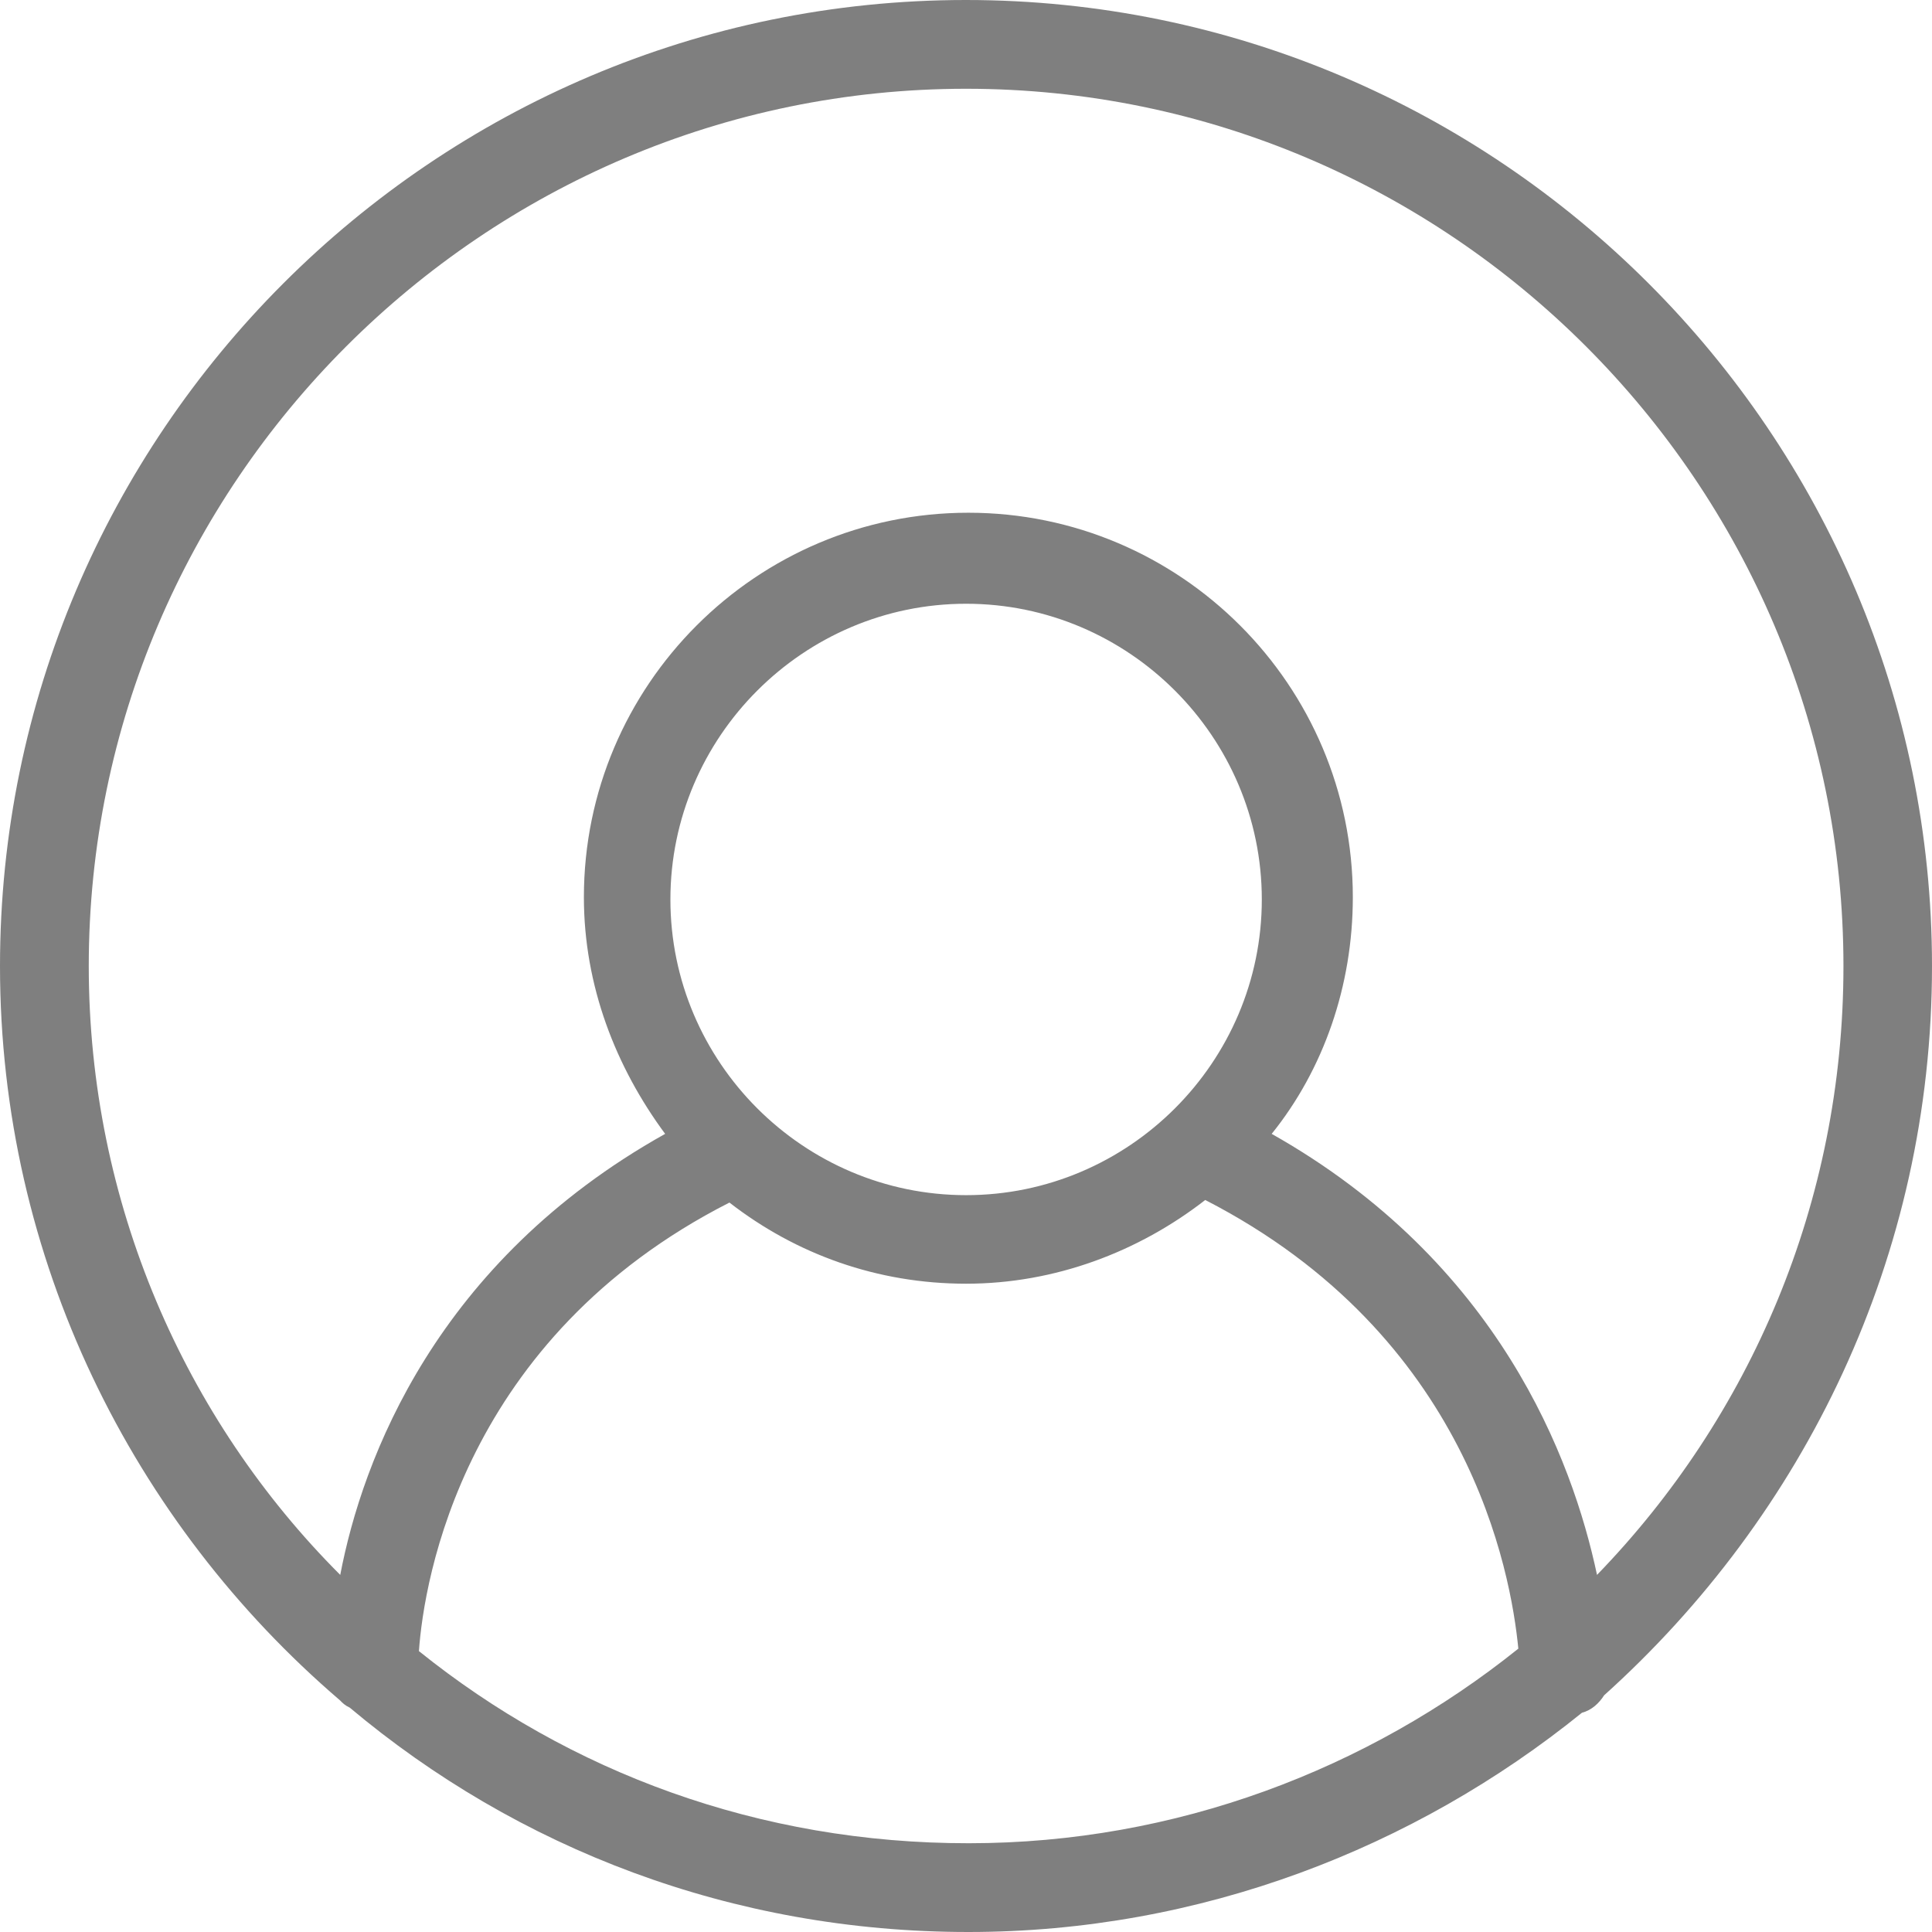 <svg xmlns="http://www.w3.org/2000/svg" xmlns:xlink="http://www.w3.org/1999/xlink" preserveAspectRatio="xMidYMid" width="18" height="18" viewBox="0 0 18 18">
  <defs>
    <style>

      .cls-2 {
        fill: #000000;
        opacity: 0.5;
      }
    </style>
  </defs>
  <path d="M18.000,9.001 C18.000,4.041 13.959,-0.000 8.999,-0.000 C4.039,-0.000 -0.000,4.041 -0.000,9.001 C-0.000,11.733 1.239,14.190 3.168,15.842 C3.191,15.866 3.214,15.889 3.259,15.910 C4.819,17.220 6.818,18.000 9.022,18.000 C11.180,18.000 13.178,17.220 14.739,15.957 C14.830,15.934 14.900,15.866 14.945,15.795 C16.807,14.120 18.000,11.709 18.000,9.001 ZM0.827,9.001 C0.827,4.501 4.501,0.827 9.001,0.827 C13.502,0.827 17.175,4.501 17.175,9.001 C17.175,11.206 16.304,13.202 14.879,14.673 C14.650,13.593 13.961,11.756 11.848,10.564 C12.330,9.966 12.604,9.186 12.604,8.359 C12.604,6.384 10.997,4.777 9.022,4.777 C7.047,4.777 5.440,6.384 5.440,8.359 C5.440,9.186 5.738,9.943 6.197,10.564 C4.065,11.756 3.376,13.593 3.170,14.673 C1.722,13.225 0.827,11.206 0.827,9.001 ZM6.246,8.380 C6.246,6.865 7.485,5.625 9.001,5.625 C10.517,5.625 11.756,6.865 11.756,8.380 C11.756,9.896 10.517,11.135 9.001,11.135 C7.485,11.135 6.246,9.896 6.246,8.380 ZM3.903,15.383 C3.950,14.718 4.316,12.466 6.796,11.204 C7.417,11.686 8.174,11.960 9.001,11.960 C9.828,11.960 10.608,11.663 11.229,11.180 C13.687,12.443 14.076,14.647 14.146,15.360 C12.745,16.484 10.955,17.173 9.027,17.173 C7.073,17.175 5.304,16.510 3.903,15.383 Z" id="path-1" class="cls-2" fill-rule="evenodd"/>
</svg>
